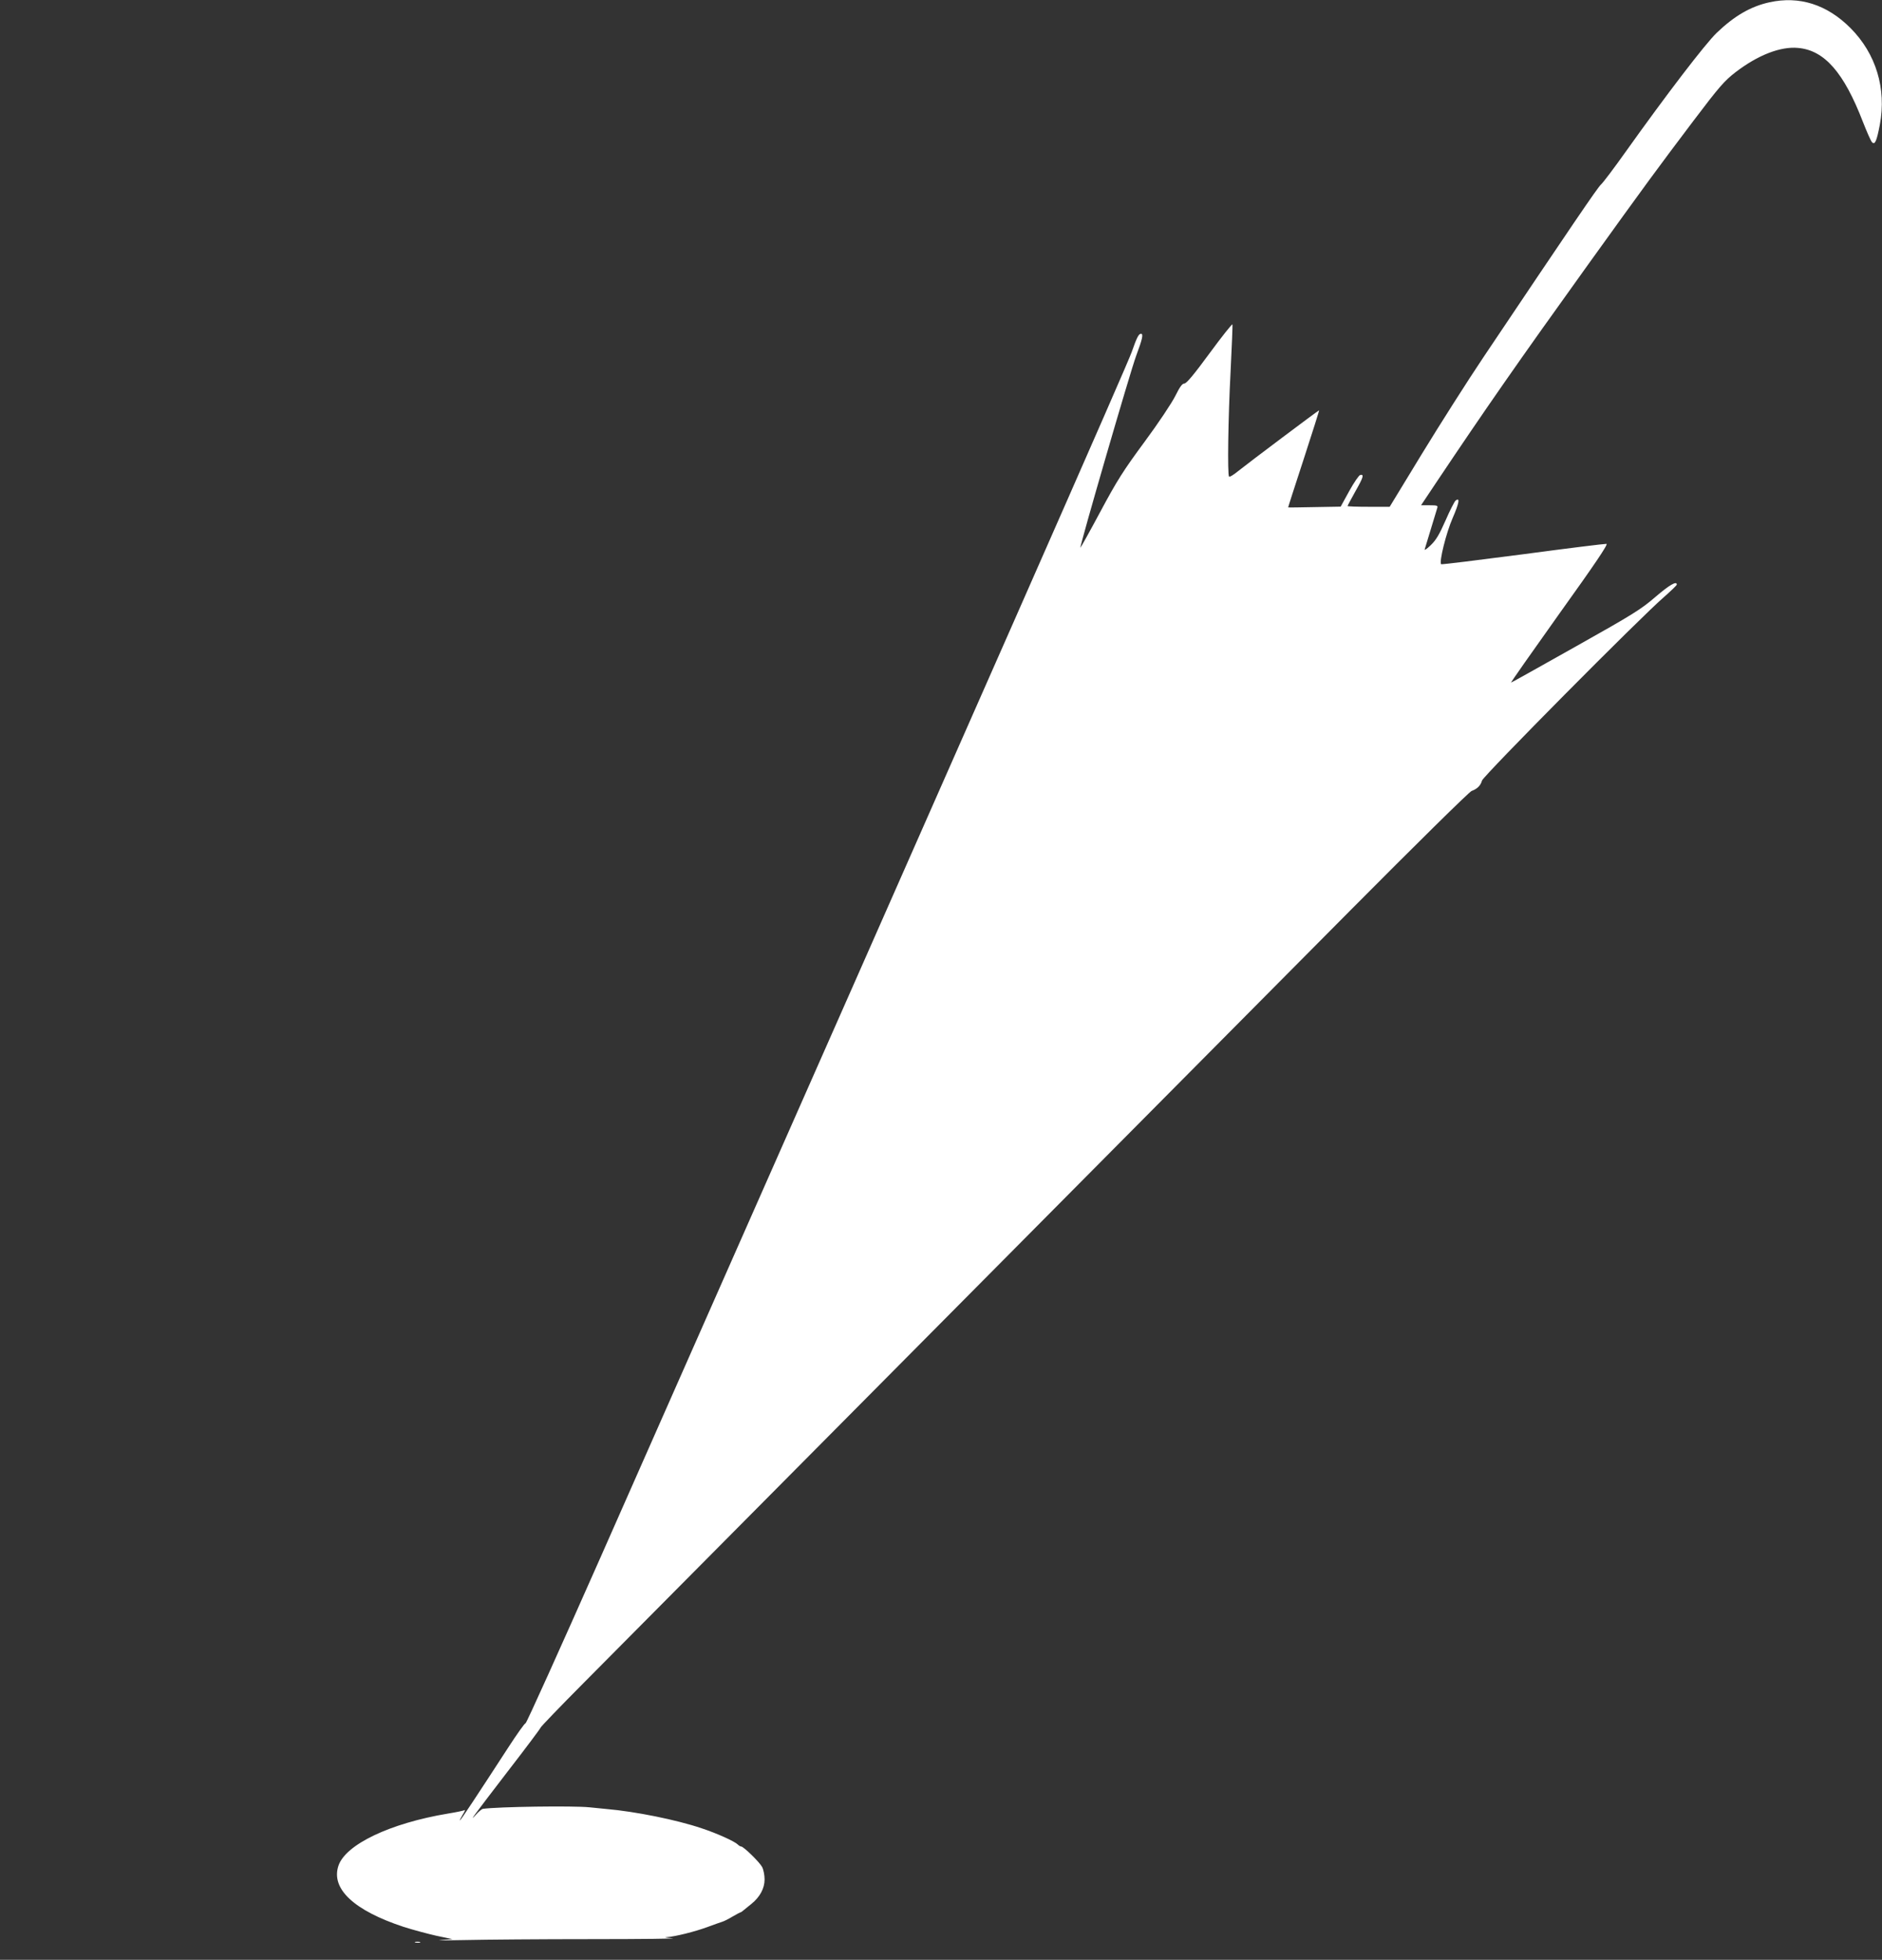 <?xml version="1.0" standalone="no"?>
<!DOCTYPE svg PUBLIC "-//W3C//DTD SVG 20010904//EN"
 "http://www.w3.org/TR/2001/REC-SVG-20010904/DTD/svg10.dtd">
<svg version="1.0" xmlns="http://www.w3.org/2000/svg"
 width="1229pt" height="1280pt" viewBox="0 0 1229 1280"
 preserveAspectRatio="xMidYMid meet">
<rect x="0" y="0" width="1229" height="1280" fill="#333333" stroke="none"/>
<g transform="translate(0,1280) scale(0.1,-0.1)"
fill="#ffffff" stroke="none">
<path d="M11555 12785 c-123 -27 -229 -89 -344 -199 -75 -72 -329 -404 -594
-776 -76 -107 -149 -204 -162 -215 -21 -18 -192 -270 -767 -1127 -106 -158
-287 -443 -403 -633 l-210 -345 -137 0 c-76 0 -138 2 -138 5 0 3 23 45 50 94
54 95 59 114 33 109 -9 -2 -41 -49 -72 -105 l-56 -102 -170 -3 c-93 -2 -171
-3 -173 -2 -1 0 45 143 102 317 57 175 102 317 100 317 -5 0 -460 -342 -530
-398 -28 -23 -54 -39 -58 -35 -11 12 -6 383 10 686 8 164 14 303 12 308 -2 5
-69 -79 -149 -188 -102 -139 -151 -198 -165 -198 -14 0 -29 -21 -59 -81 -23
-46 -110 -177 -201 -300 -138 -187 -180 -253 -289 -457 -70 -131 -129 -236
-130 -235 -6 7 327 1154 364 1253 41 110 49 145 32 145 -15 0 -27 -23 -61
-120 -28 -81 -840 -1924 -3470 -7875 -263 -594 -482 -1080 -488 -1080 -6 0
-57 -72 -114 -160 -206 -317 -310 -475 -315 -475 -2 0 6 17 18 37 13 20 19 34
13 31 -5 -4 -54 -14 -109 -23 -378 -63 -669 -202 -715 -341 -50 -151 102 -292
426 -399 60 -19 156 -45 214 -58 l105 -22 -75 -6 c-41 -3 29 -3 155 0 127 3
500 6 830 6 330 0 566 3 525 6 -41 3 -58 6 -36 7 52 3 186 36 271 68 39 14 79
29 90 32 11 3 42 18 68 34 26 15 50 28 52 28 5 0 9 4 73 56 55 45 85 101 85
159 0 28 -7 64 -16 81 -16 31 -121 134 -137 134 -5 0 -15 6 -22 13 -21 21
-136 73 -236 106 -162 55 -434 110 -622 126 -41 4 -91 9 -110 11 -107 11 -599
4 -696 -10 -8 -1 -28 -18 -45 -37 -51 -56 -23 -18 204 278 120 155 217 285
217 289 0 5 127 137 283 294 843 849 4349 4383 5006 5045 421 424 776 774 791
779 36 13 59 35 68 68 8 30 1037 1069 1190 1200 45 40 82 75 82 80 0 26 -49
-3 -140 -81 -94 -81 -145 -113 -519 -323 -228 -128 -418 -235 -423 -236 -5 -2
137 200 315 450 233 325 320 454 308 456 -9 1 -254 -29 -545 -68 -291 -38
-532 -68 -535 -65 -14 15 33 205 75 301 43 99 50 139 19 114 -7 -6 -37 -64
-65 -129 -41 -93 -62 -128 -97 -162 -26 -25 -43 -36 -39 -26 3 10 22 71 41
135 20 65 38 125 41 135 5 15 -2 17 -50 17 l-56 0 102 153 c320 478 527 776
988 1418 378 526 454 629 688 939 170 225 203 262 275 318 146 112 294 170
409 159 172 -15 299 -160 423 -482 26 -66 52 -126 60 -134 19 -19 30 6 51 115
44 235 -25 463 -191 630 -154 155 -335 212 -530 169z"/>
<path d="M2713 113 c9 -2 23 -2 30 0 6 3 -1 5 -18 5 -16 0 -22 -2 -12 -5z"/>
</g>
</svg>
